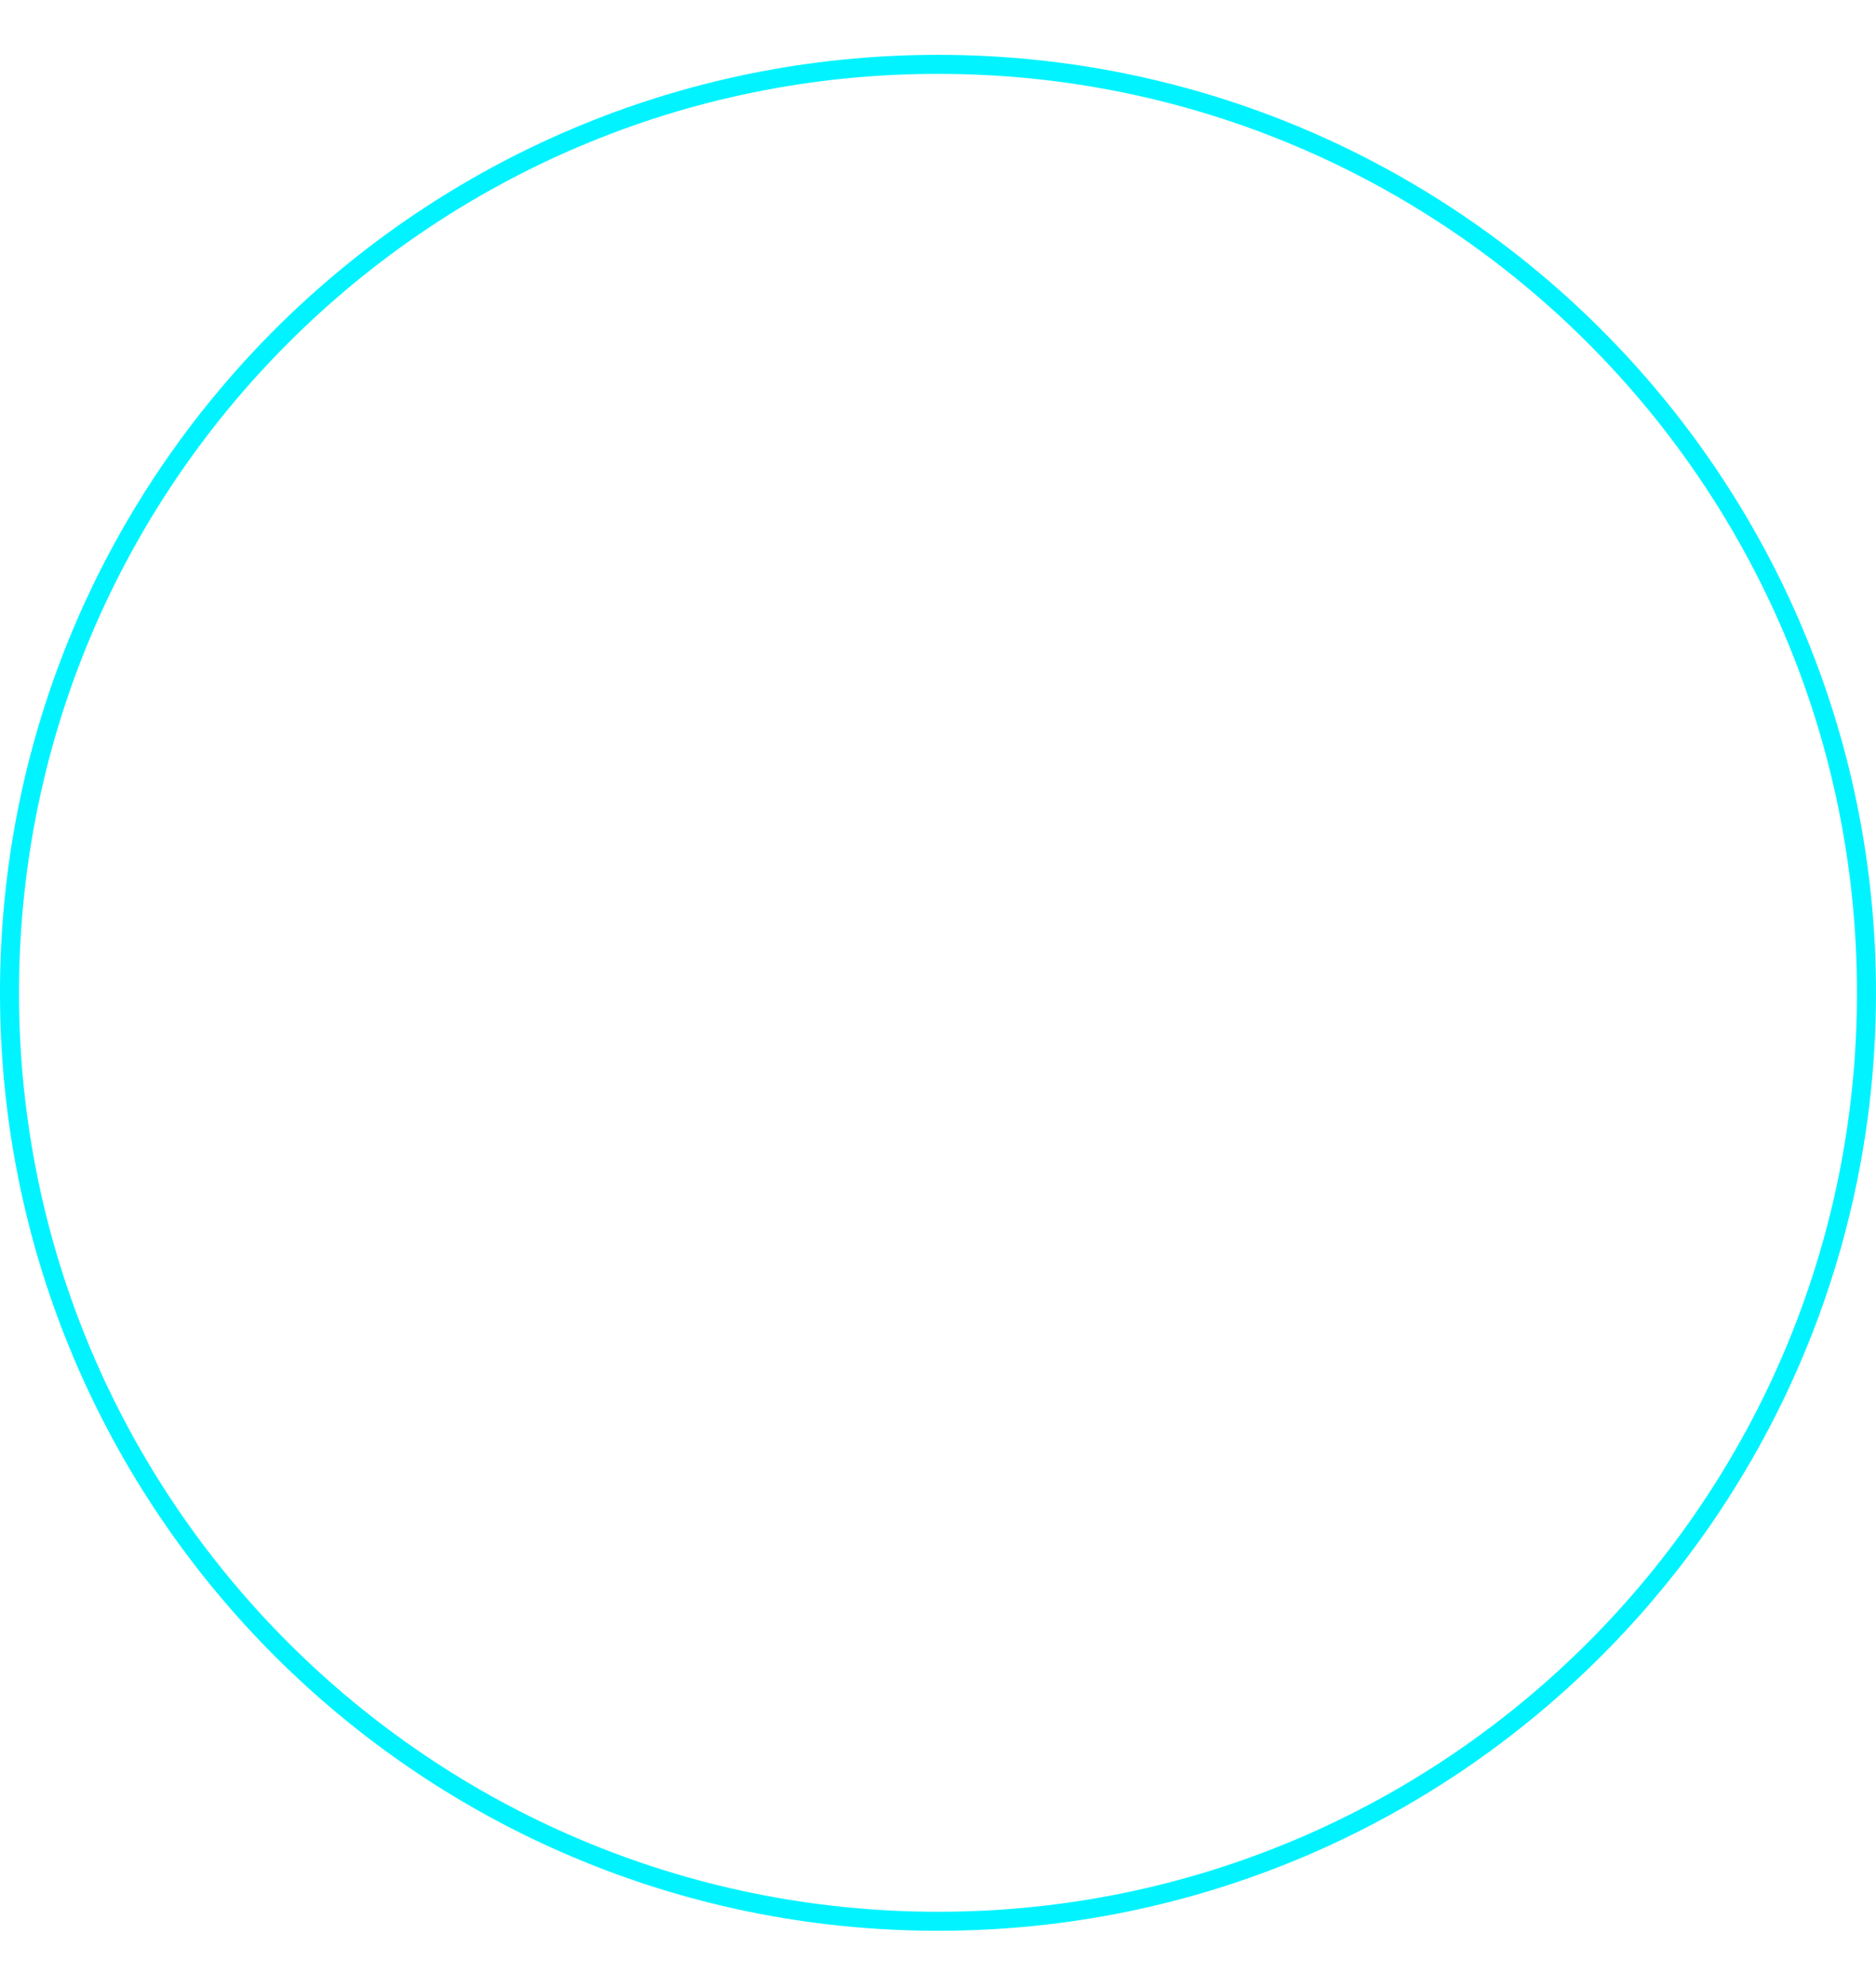 <?xml version="1.0" encoding="utf-8"?>
<!-- Generator: Adobe Illustrator 16.0.0, SVG Export Plug-In . SVG Version: 6.00 Build 0)  -->
<!DOCTYPE svg PUBLIC "-//W3C//DTD SVG 1.1//EN" "http://www.w3.org/Graphics/SVG/1.1/DTD/svg11.dtd">
<svg version="1.1" id="Layer_1" xmlns:x="http://ns.adobe.com/Extensibility/1.0/" xmlns:i="http://ns.adobe.com/AdobeIllustrator/10.0/" xmlns:graph="http://ns.adobe.com/Graphs/1.0/"
	 xmlns="http://www.w3.org/2000/svg" xmlns:xlink="http://www.w3.org/1999/xlink" x="0px" y="0px" width="197.349px" height="209px"
	 viewBox="-1.055 -6.825 197.349 209" enable-background="new -1.055 -6.825 197.349 209" xml:space="preserve">
<g>
	<path fill="none" stroke="#00F3FF" stroke-width="2" stroke-miterlimit="10" d="M195.293,97.619
		c0,53.943-43.73,97.674-97.674,97.674c-53.944,0-97.675-43.729-97.675-97.674S43.675-0.056,97.619-0.056
		C151.563-0.056,195.293,43.675,195.293,97.619z"/>
</g>
</svg>
